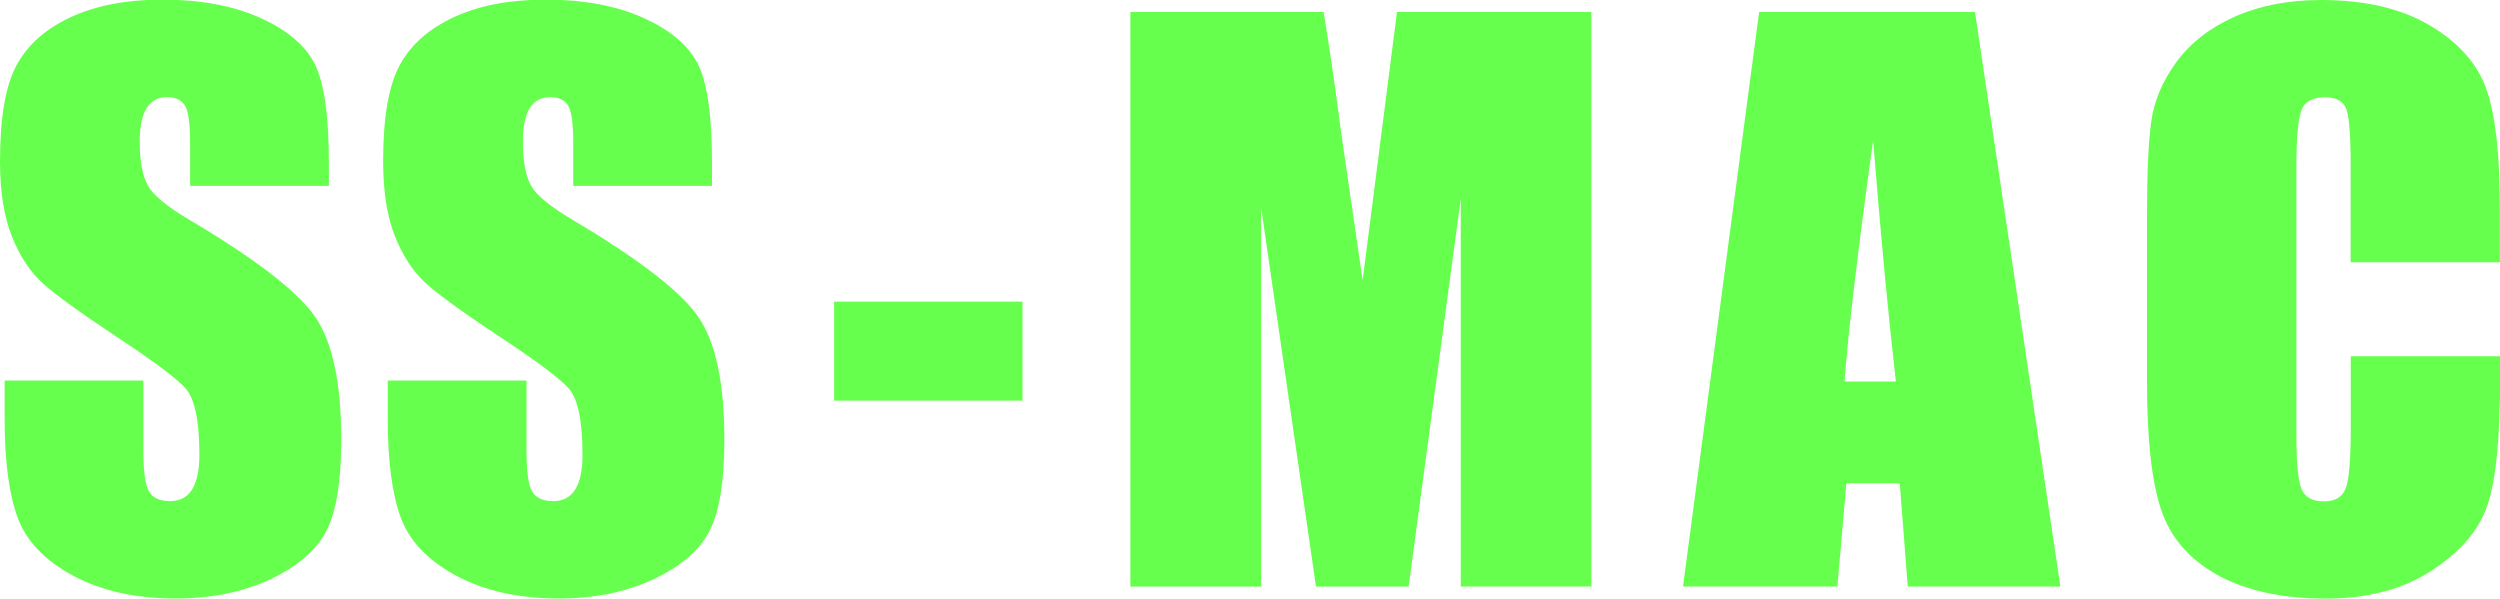 <?xml version="1.0" encoding="UTF-8"?>
<svg id="_レイヤー_2" data-name="レイヤー 2" xmlns="http://www.w3.org/2000/svg" viewBox="0 0 200 47.89">
  <defs>
    <style>
      .cls-1 {
        fill: #66ff4d;
      }
    </style>
  </defs>
  <g id="_レイヤー_3" data-name="レイヤー 3">
    <g>
      <path class="cls-1" d="M26.31,14.87h-11.1v-3.41c0-1.59-.14-2.6-.43-3.04-.28-.44-.76-.65-1.42-.65-.72,0-1.26.29-1.63.88-.37.59-.55,1.48-.55,2.67,0,1.53.21,2.69.62,3.47.4.78,1.52,1.71,3.38,2.81,5.32,3.16,8.67,5.75,10.05,7.77,1.38,2.03,2.07,5.29,2.07,9.79,0,3.27-.38,5.69-1.15,7.24-.77,1.55-2.25,2.85-4.44,3.9-2.2,1.05-4.75,1.58-7.66,1.58-3.2,0-5.93-.61-8.19-1.82-2.26-1.21-3.74-2.75-4.44-4.63-.7-1.87-1.05-4.53-1.05-7.98v-3.01h11.1v5.59c0,1.72.16,2.83.47,3.32s.87.74,1.66.74,1.39-.31,1.77-.94c.39-.62.58-1.55.58-2.78,0-2.71-.37-4.48-1.11-5.31-.76-.83-2.62-2.22-5.59-4.17-2.97-1.97-4.94-3.4-5.9-4.29-.96-.89-1.77-2.12-2.4-3.69-.63-1.57-.95-3.58-.95-6.02,0-3.52.45-6.09,1.35-7.72.9-1.63,2.35-2.9,4.36-3.82,2.01-.92,4.43-1.38,7.27-1.38,3.1,0,5.75.5,7.93,1.5s3.63,2.27,4.34,3.79c.71,1.52,1.06,4.11,1.06,7.76v1.82Z"/>
      <path class="cls-1" d="M56.96,14.87h-11.1v-3.41c0-1.59-.14-2.6-.43-3.04-.28-.44-.76-.65-1.42-.65-.72,0-1.26.29-1.63.88-.37.59-.55,1.48-.55,2.67,0,1.53.21,2.69.62,3.47.4.78,1.52,1.71,3.38,2.81,5.32,3.16,8.67,5.75,10.05,7.77,1.38,2.03,2.07,5.29,2.07,9.79,0,3.27-.38,5.69-1.15,7.24-.77,1.55-2.25,2.85-4.44,3.9-2.2,1.05-4.75,1.58-7.66,1.58-3.2,0-5.93-.61-8.19-1.82-2.26-1.21-3.74-2.75-4.44-4.63-.7-1.87-1.05-4.53-1.05-7.98v-3.01h11.1v5.59c0,1.72.16,2.83.47,3.32s.87.74,1.66.74,1.39-.31,1.77-.94c.39-.62.58-1.55.58-2.78,0-2.71-.37-4.48-1.11-5.31-.76-.83-2.62-2.22-5.59-4.17-2.97-1.97-4.94-3.4-5.9-4.29-.96-.89-1.77-2.12-2.4-3.69-.63-1.57-.95-3.58-.95-6.02,0-3.52.45-6.09,1.35-7.72.9-1.63,2.35-2.9,4.36-3.82,2.01-.92,4.43-1.38,7.27-1.38,3.1,0,5.75.5,7.93,1.5s3.63,2.27,4.34,3.79c.71,1.52,1.06,4.11,1.06,7.76v1.82Z"/>
      <path class="cls-1" d="M81.8,24.13v7.92h-15.07v-7.92h15.07Z"/>
      <path class="cls-1" d="M127.31.96v45.96h-10.45V15.9s-4.17,31.03-4.17,31.03h-7.41l-4.39-30.32v30.32h-10.46V.96h15.46c.46,2.76.93,6.02,1.42,9.77l1.7,11.69,2.75-21.46h15.55Z"/>
      <path class="cls-1" d="M158,.96l6.83,45.96h-12.21l-.64-8.26h-4.27l-.72,8.26h-12.35L140.73.96h17.27ZM151.67,30.52c-.6-5.21-1.21-11.64-1.82-19.3-1.22,8.8-1.98,15.24-2.29,19.3h4.11Z"/>
      <path class="cls-1" d="M200,20.98h-11.95v-7.99c0-2.32-.13-3.77-.38-4.35-.26-.58-.82-.86-1.69-.86-.98,0-1.61.35-1.87,1.05s-.4,2.21-.4,4.54v21.35c0,2.23.13,3.69.4,4.37s.86,1.02,1.79,1.02,1.47-.34,1.75-1.02c.27-.68.41-2.29.41-4.81v-5.78h11.95v1.79c0,4.76-.34,8.13-1.01,10.12-.67,1.99-2.16,3.73-4.46,5.23s-5.13,2.25-8.5,2.25-6.39-.63-8.66-1.9c-2.27-1.27-3.77-3.02-4.51-5.27-.74-2.24-1.11-5.62-1.11-10.12v-13.43c0-3.31.11-5.8.34-7.45.23-1.66.9-3.25,2.03-4.78s2.69-2.74,4.68-3.62c2-.88,4.29-1.32,6.88-1.32,3.52,0,6.42.68,8.71,2.04,2.29,1.36,3.79,3.06,4.51,5.09.72,2.03,1.08,5.19,1.08,9.48v4.37Z"/>
    </g>
  </g>
</svg>